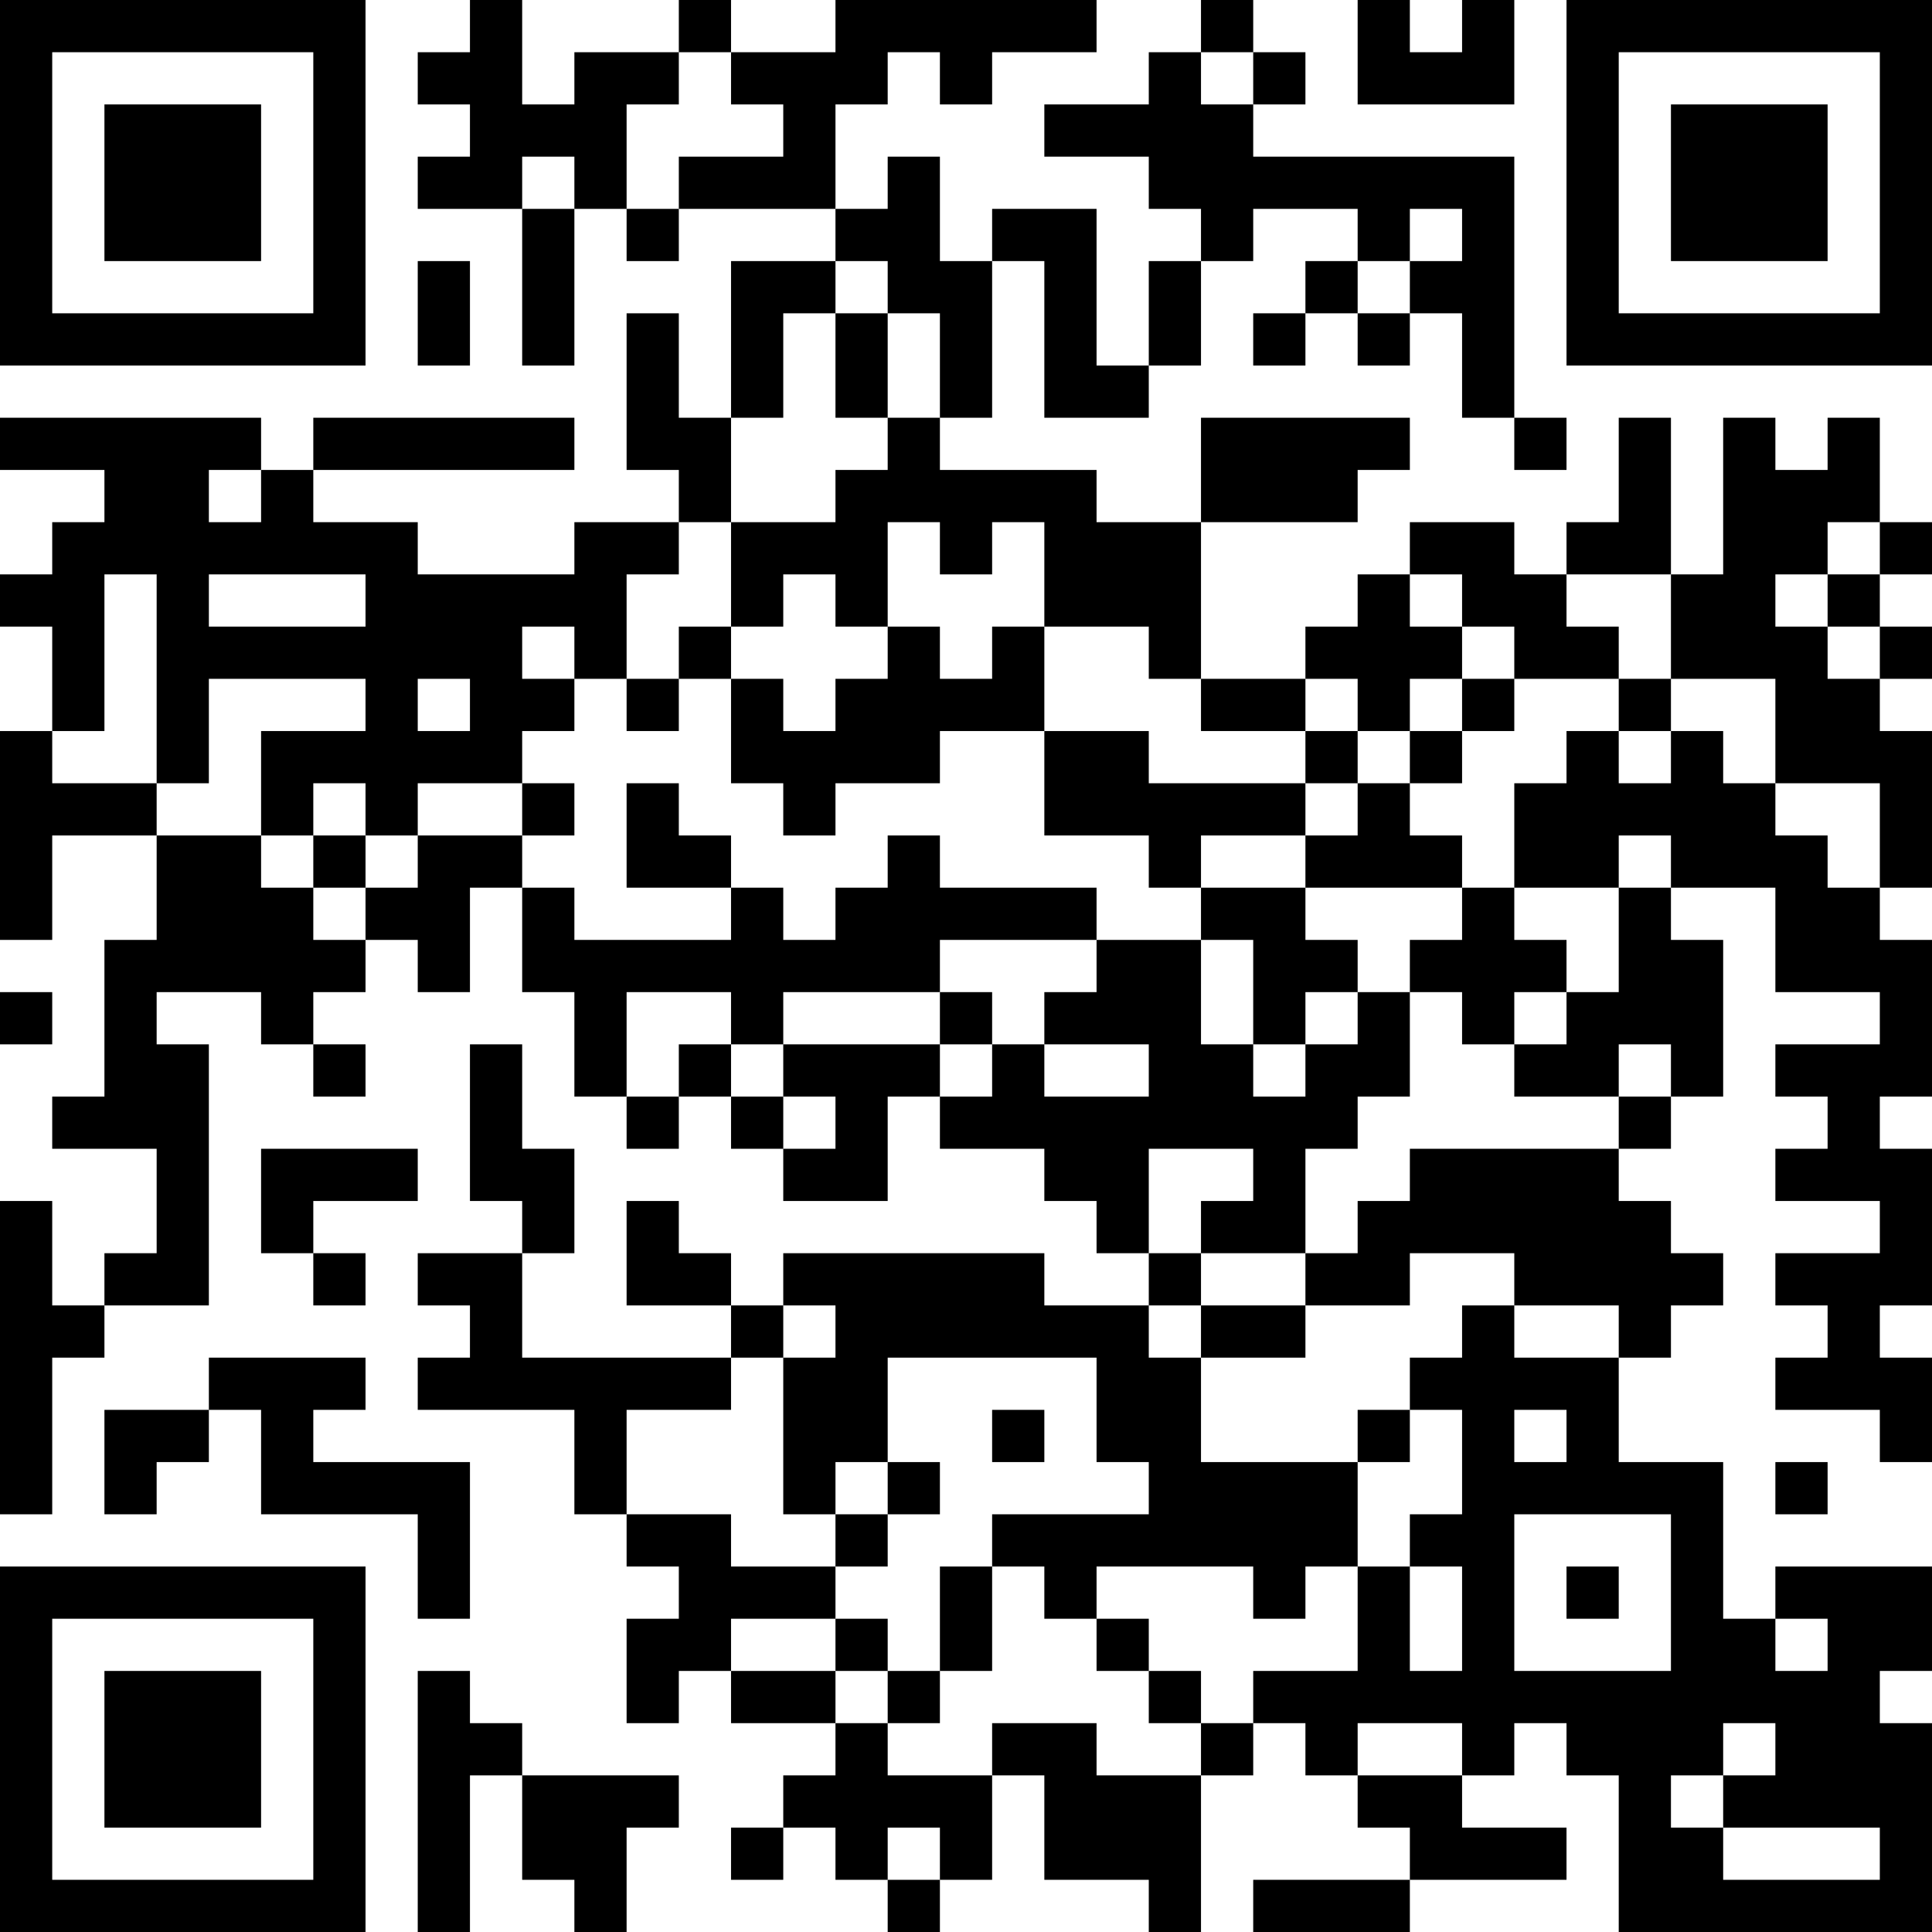<?xml version="1.0" encoding="UTF-8"?>
<svg xmlns="http://www.w3.org/2000/svg" version="1.1" width="400" height="400" viewBox="0 0 400 400"><rect x="0" y="0" width="400" height="400" fill="#ffffff"/><g transform="scale(10.811)"><g transform="translate(0,0)"><path fill-rule="evenodd" d="M9 0L9 1L8 1L8 2L9 2L9 3L8 3L8 4L10 4L10 7L11 7L11 4L12 4L12 5L13 5L13 4L16 4L16 5L14 5L14 8L13 8L13 6L12 6L12 9L13 9L13 10L11 10L11 11L8 11L8 10L6 10L6 9L11 9L11 8L6 8L6 9L5 9L5 8L0 8L0 9L2 9L2 10L1 10L1 11L0 11L0 12L1 12L1 14L0 14L0 18L1 18L1 16L3 16L3 18L2 18L2 21L1 21L1 22L3 22L3 24L2 24L2 25L1 25L1 23L0 23L0 29L1 29L1 26L2 26L2 25L4 25L4 20L3 20L3 19L5 19L5 20L6 20L6 21L7 21L7 20L6 20L6 19L7 19L7 18L8 18L8 19L9 19L9 17L10 17L10 19L11 19L11 21L12 21L12 22L13 22L13 21L14 21L14 22L15 22L15 23L17 23L17 21L18 21L18 22L20 22L20 23L21 23L21 24L22 24L22 25L20 25L20 24L15 24L15 25L14 25L14 24L13 24L13 23L12 23L12 25L14 25L14 26L10 26L10 24L11 24L11 22L10 22L10 20L9 20L9 23L10 23L10 24L8 24L8 25L9 25L9 26L8 26L8 27L11 27L11 29L12 29L12 30L13 30L13 31L12 31L12 33L13 33L13 32L14 32L14 33L16 33L16 34L15 34L15 35L14 35L14 36L15 36L15 35L16 35L16 36L17 36L17 37L18 37L18 36L19 36L19 34L20 34L20 36L22 36L22 37L23 37L23 34L24 34L24 33L25 33L25 34L26 34L26 35L27 35L27 36L24 36L24 37L27 37L27 36L30 36L30 35L28 35L28 34L29 34L29 33L30 33L30 34L31 34L31 37L37 37L37 33L36 33L36 32L37 32L37 30L34 30L34 31L33 31L33 28L31 28L31 26L32 26L32 25L33 25L33 24L32 24L32 23L31 23L31 22L32 22L32 21L33 21L33 18L32 18L32 17L34 17L34 19L36 19L36 20L34 20L34 21L35 21L35 22L34 22L34 23L36 23L36 24L34 24L34 25L35 25L35 26L34 26L34 27L36 27L36 28L37 28L37 26L36 26L36 25L37 25L37 22L36 22L36 21L37 21L37 18L36 18L36 17L37 17L37 14L36 14L36 13L37 13L37 12L36 12L36 11L37 11L37 10L36 10L36 8L35 8L35 9L34 9L34 8L33 8L33 11L32 11L32 8L31 8L31 10L30 10L30 11L29 11L29 10L27 10L27 11L26 11L26 12L25 12L25 13L23 13L23 10L26 10L26 9L27 9L27 8L23 8L23 10L21 10L21 9L18 9L18 8L19 8L19 5L20 5L20 8L22 8L22 7L23 7L23 5L24 5L24 4L26 4L26 5L25 5L25 6L24 6L24 7L25 7L25 6L26 6L26 7L27 7L27 6L28 6L28 8L29 8L29 9L30 9L30 8L29 8L29 3L24 3L24 2L25 2L25 1L24 1L24 0L23 0L23 1L22 1L22 2L20 2L20 3L22 3L22 4L23 4L23 5L22 5L22 7L21 7L21 4L19 4L19 5L18 5L18 3L17 3L17 4L16 4L16 2L17 2L17 1L18 1L18 2L19 2L19 1L21 1L21 0L16 0L16 1L14 1L14 0L13 0L13 1L11 1L11 2L10 2L10 0ZM26 0L26 2L29 2L29 0L28 0L28 1L27 1L27 0ZM13 1L13 2L12 2L12 4L13 4L13 3L15 3L15 2L14 2L14 1ZM23 1L23 2L24 2L24 1ZM10 3L10 4L11 4L11 3ZM27 4L27 5L26 5L26 6L27 6L27 5L28 5L28 4ZM8 5L8 7L9 7L9 5ZM16 5L16 6L15 6L15 8L14 8L14 10L13 10L13 11L12 11L12 13L11 13L11 12L10 12L10 13L11 13L11 14L10 14L10 15L8 15L8 16L7 16L7 15L6 15L6 16L5 16L5 14L7 14L7 13L4 13L4 15L3 15L3 11L2 11L2 14L1 14L1 15L3 15L3 16L5 16L5 17L6 17L6 18L7 18L7 17L8 17L8 16L10 16L10 17L11 17L11 18L14 18L14 17L15 17L15 18L16 18L16 17L17 17L17 16L18 16L18 17L21 17L21 18L18 18L18 19L15 19L15 20L14 20L14 19L12 19L12 21L13 21L13 20L14 20L14 21L15 21L15 22L16 22L16 21L15 21L15 20L18 20L18 21L19 21L19 20L20 20L20 21L22 21L22 20L20 20L20 19L21 19L21 18L23 18L23 20L24 20L24 21L25 21L25 20L26 20L26 19L27 19L27 21L26 21L26 22L25 22L25 24L23 24L23 23L24 23L24 22L22 22L22 24L23 24L23 25L22 25L22 26L23 26L23 28L26 28L26 30L25 30L25 31L24 31L24 30L21 30L21 31L20 31L20 30L19 30L19 29L22 29L22 28L21 28L21 26L17 26L17 28L16 28L16 29L15 29L15 26L16 26L16 25L15 25L15 26L14 26L14 27L12 27L12 29L14 29L14 30L16 30L16 31L14 31L14 32L16 32L16 33L17 33L17 34L19 34L19 33L21 33L21 34L23 34L23 33L24 33L24 32L26 32L26 30L27 30L27 32L28 32L28 30L27 30L27 29L28 29L28 27L27 27L27 26L28 26L28 25L29 25L29 26L31 26L31 25L29 25L29 24L27 24L27 25L25 25L25 24L26 24L26 23L27 23L27 22L31 22L31 21L32 21L32 20L31 20L31 21L29 21L29 20L30 20L30 19L31 19L31 17L32 17L32 16L31 16L31 17L29 17L29 15L30 15L30 14L31 14L31 15L32 15L32 14L33 14L33 15L34 15L34 16L35 16L35 17L36 17L36 15L34 15L34 13L32 13L32 11L30 11L30 12L31 12L31 13L29 13L29 12L28 12L28 11L27 11L27 12L28 12L28 13L27 13L27 14L26 14L26 13L25 13L25 14L23 14L23 13L22 13L22 12L20 12L20 10L19 10L19 11L18 11L18 10L17 10L17 12L16 12L16 11L15 11L15 12L14 12L14 10L16 10L16 9L17 9L17 8L18 8L18 6L17 6L17 5ZM16 6L16 8L17 8L17 6ZM4 9L4 10L5 10L5 9ZM35 10L35 11L34 11L34 12L35 12L35 13L36 13L36 12L35 12L35 11L36 11L36 10ZM4 11L4 12L7 12L7 11ZM13 12L13 13L12 13L12 14L13 14L13 13L14 13L14 15L15 15L15 16L16 16L16 15L18 15L18 14L20 14L20 16L22 16L22 17L23 17L23 18L24 18L24 20L25 20L25 19L26 19L26 18L25 18L25 17L28 17L28 18L27 18L27 19L28 19L28 20L29 20L29 19L30 19L30 18L29 18L29 17L28 17L28 16L27 16L27 15L28 15L28 14L29 14L29 13L28 13L28 14L27 14L27 15L26 15L26 14L25 14L25 15L22 15L22 14L20 14L20 12L19 12L19 13L18 13L18 12L17 12L17 13L16 13L16 14L15 14L15 13L14 13L14 12ZM8 13L8 14L9 14L9 13ZM31 13L31 14L32 14L32 13ZM10 15L10 16L11 16L11 15ZM12 15L12 17L14 17L14 16L13 16L13 15ZM25 15L25 16L23 16L23 17L25 17L25 16L26 16L26 15ZM6 16L6 17L7 17L7 16ZM0 19L0 20L1 20L1 19ZM18 19L18 20L19 20L19 19ZM5 22L5 24L6 24L6 25L7 25L7 24L6 24L6 23L8 23L8 22ZM23 25L23 26L25 26L25 25ZM4 26L4 27L2 27L2 29L3 29L3 28L4 28L4 27L5 27L5 29L8 29L8 31L9 31L9 28L6 28L6 27L7 27L7 26ZM19 27L19 28L20 28L20 27ZM26 27L26 28L27 28L27 27ZM29 27L29 28L30 28L30 27ZM17 28L17 29L16 29L16 30L17 30L17 29L18 29L18 28ZM34 28L34 29L35 29L35 28ZM29 29L29 32L32 32L32 29ZM18 30L18 32L17 32L17 31L16 31L16 32L17 32L17 33L18 33L18 32L19 32L19 30ZM30 30L30 31L31 31L31 30ZM21 31L21 32L22 32L22 33L23 33L23 32L22 32L22 31ZM34 31L34 32L35 32L35 31ZM8 32L8 37L9 37L9 34L10 34L10 36L11 36L11 37L12 37L12 35L13 35L13 34L10 34L10 33L9 33L9 32ZM26 33L26 34L28 34L28 33ZM33 33L33 34L32 34L32 35L33 35L33 36L36 36L36 35L33 35L33 34L34 34L34 33ZM17 35L17 36L18 36L18 35ZM0 0L0 7L7 7L7 0ZM1 1L1 6L6 6L6 1ZM2 2L2 5L5 5L5 2ZM30 0L30 7L37 7L37 0ZM31 1L31 6L36 6L36 1ZM32 2L32 5L35 5L35 2ZM0 30L0 37L7 37L7 30ZM1 31L1 36L6 36L6 31ZM2 32L2 35L5 35L5 32Z" fill="#000000"/></g></g></svg>
